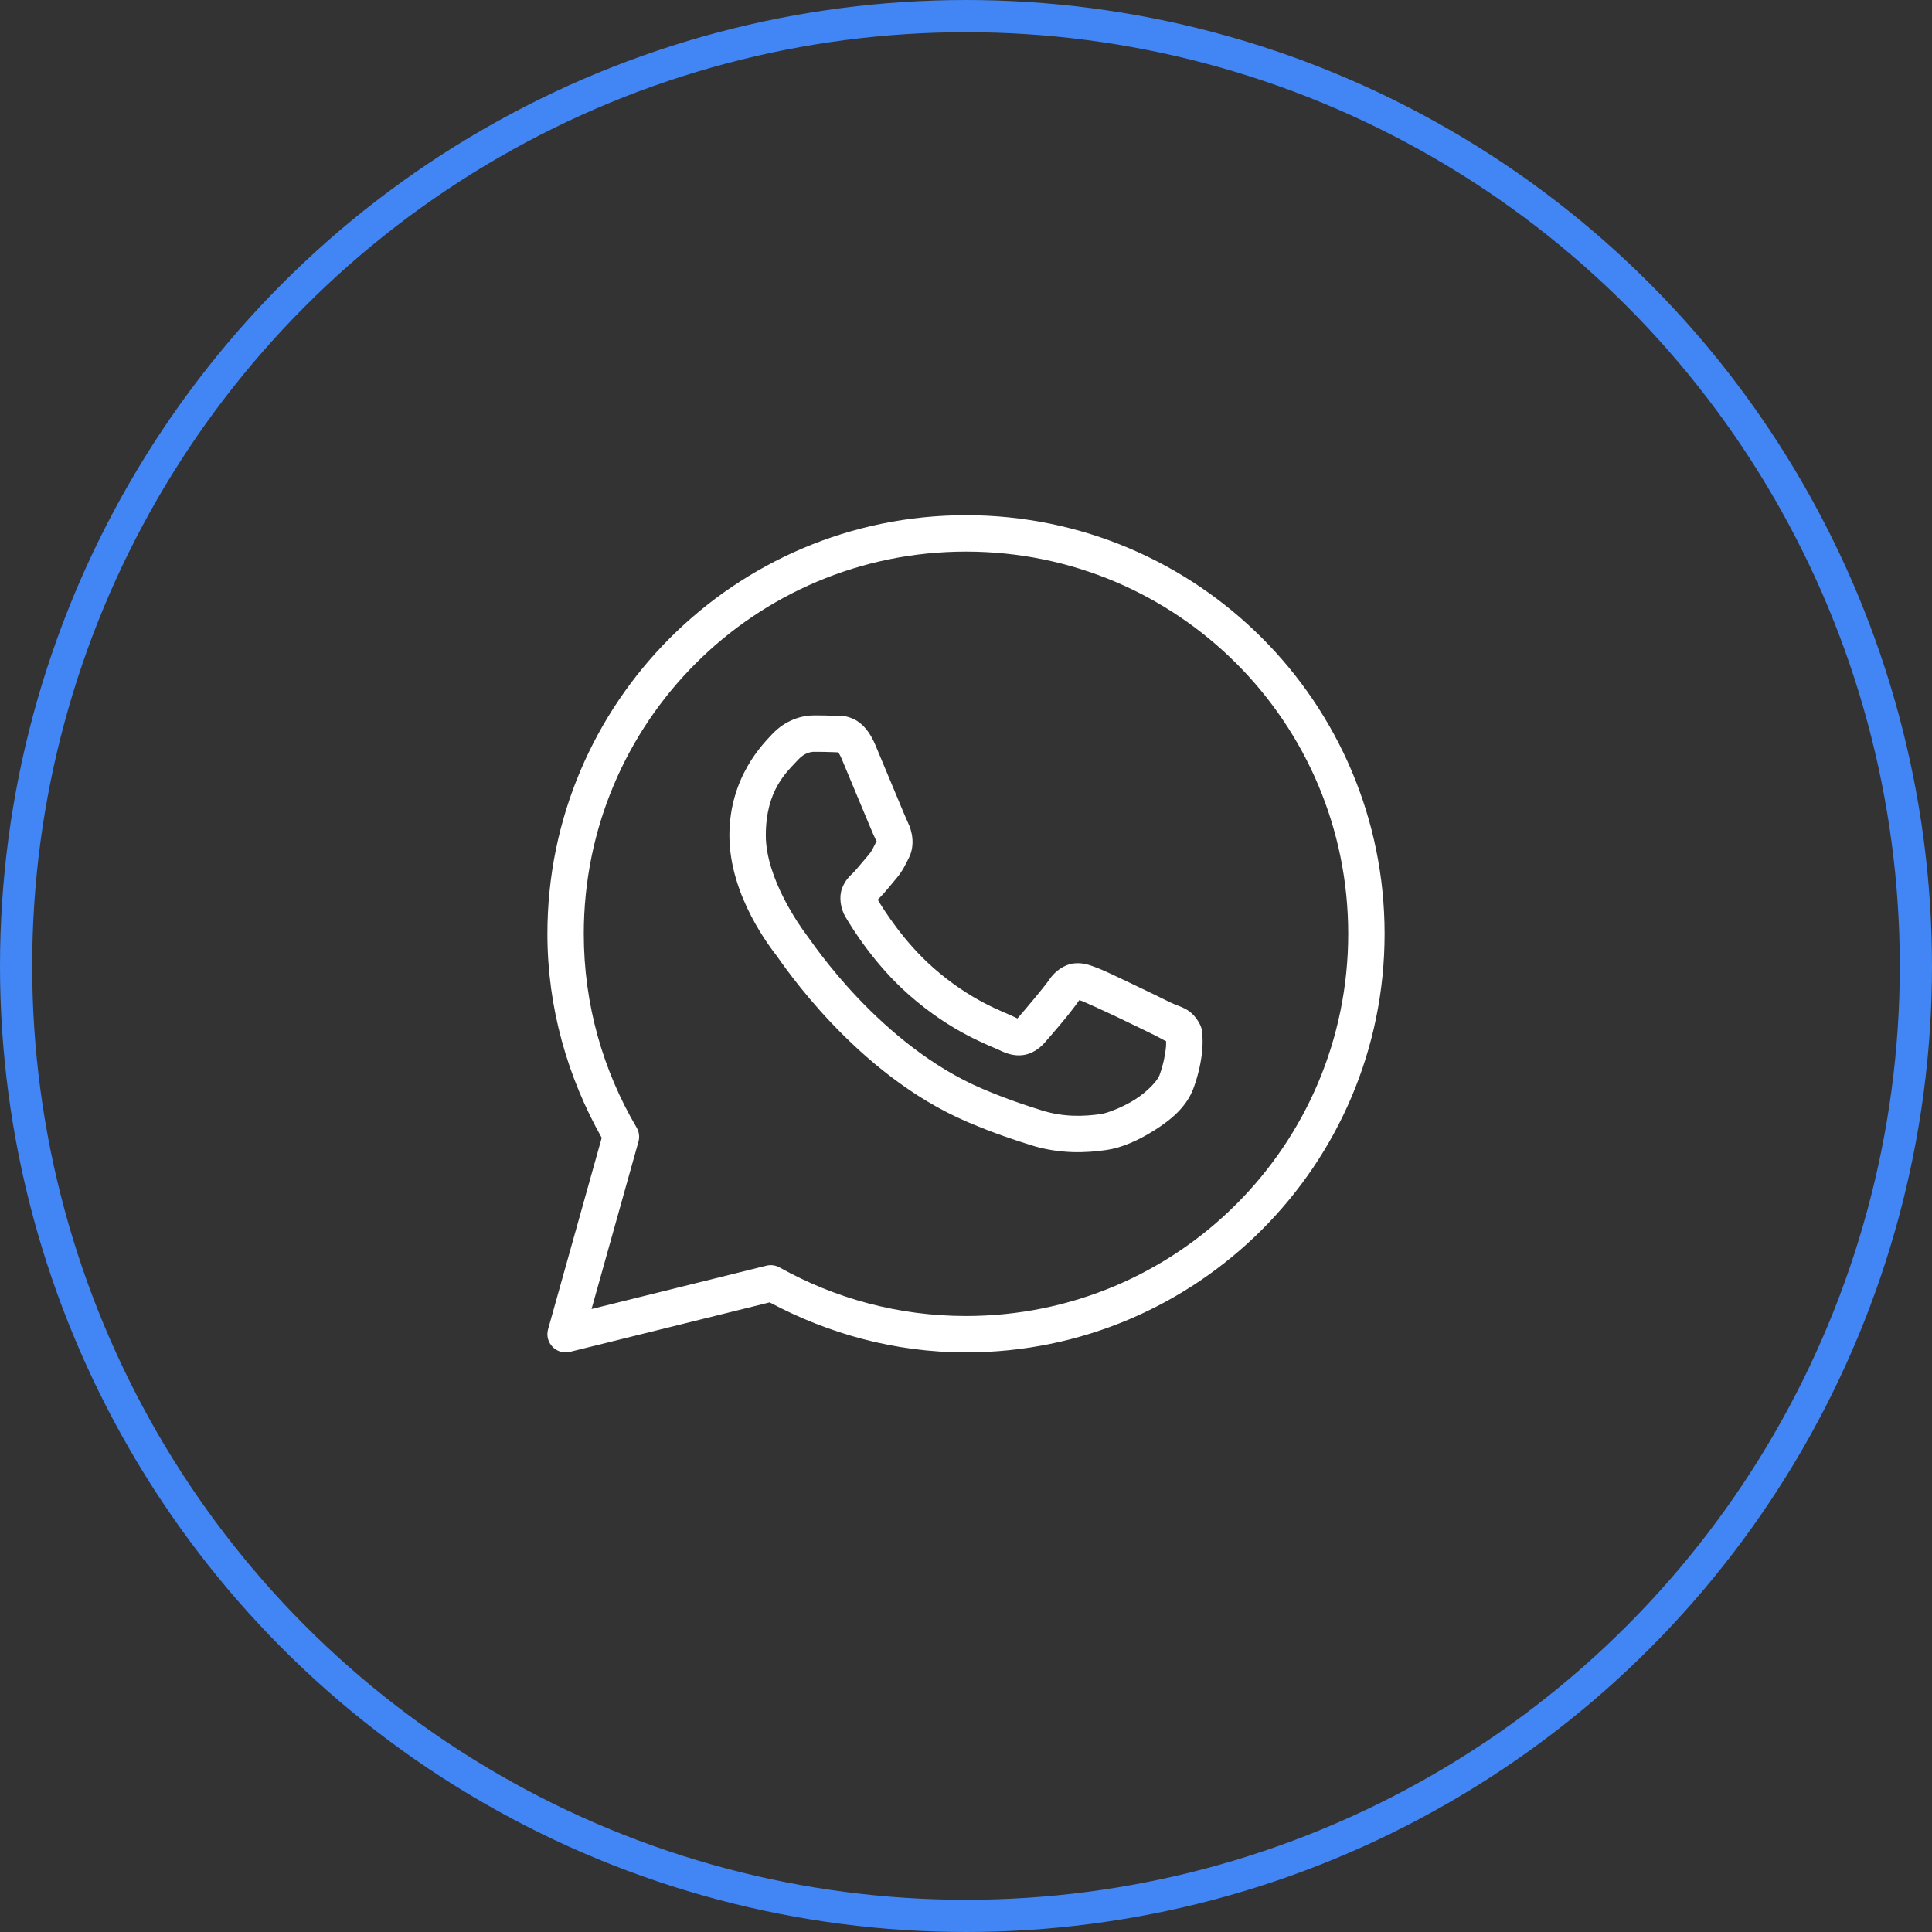 <?xml version="1.0" encoding="UTF-8"?> <svg xmlns="http://www.w3.org/2000/svg" width="60" height="60" viewBox="0 0 60 60" fill="none"><rect x="0" y="0" width="60" height="60" fill="#333333" stroke="none"/> <path d="M30 16C22.827 16 17 21.827 17 29C17 31.306 17.632 33.457 18.687 35.336L17.021 41.282C16.994 41.378 16.993 41.478 17.017 41.574C17.042 41.67 17.091 41.757 17.16 41.828C17.228 41.899 17.315 41.951 17.41 41.978C17.505 42.005 17.605 42.007 17.701 41.983L23.902 40.447C25.724 41.419 27.791 42 30 42C37.173 42 43 36.173 43 29C43 21.827 37.173 16 30 16ZM30 17.13C36.562 17.13 41.87 22.438 41.87 29C41.87 35.562 36.562 40.87 30 40.87C27.896 40.87 25.926 40.321 24.213 39.363C24.088 39.293 23.941 39.273 23.801 39.307L18.371 40.653L19.827 35.458C19.848 35.385 19.854 35.308 19.844 35.232C19.834 35.156 19.809 35.083 19.771 35.018C18.73 33.252 18.13 31.199 18.13 29C18.13 22.438 23.438 17.13 30 17.13ZM25.276 22.217C24.914 22.217 24.396 22.352 23.971 22.81C23.716 23.085 22.652 24.122 22.652 25.944C22.652 27.844 23.97 29.484 24.129 29.694H24.13V29.695C24.115 29.676 24.333 29.99 24.623 30.368C24.913 30.745 25.319 31.241 25.828 31.777C26.848 32.851 28.281 34.091 30.06 34.85C30.879 35.199 31.525 35.409 32.015 35.563C32.922 35.848 33.749 35.804 34.369 35.713C34.834 35.645 35.345 35.422 35.851 35.102C36.357 34.782 36.852 34.383 37.071 33.779C37.227 33.346 37.307 32.945 37.336 32.615C37.35 32.451 37.352 32.305 37.341 32.17C37.331 32.036 37.342 31.933 37.217 31.727C36.953 31.295 36.655 31.283 36.344 31.13C36.172 31.044 35.68 30.804 35.186 30.569C34.694 30.334 34.267 30.126 34.004 30.032C33.838 29.972 33.635 29.887 33.343 29.92C33.05 29.953 32.761 30.164 32.593 30.413C32.434 30.649 31.792 31.407 31.596 31.63C31.594 31.628 31.611 31.636 31.533 31.598C31.291 31.478 30.995 31.376 30.558 31.145C30.119 30.914 29.572 30.573 28.972 30.044V30.043C28.08 29.258 27.455 28.271 27.258 27.94C27.271 27.924 27.256 27.944 27.284 27.916L27.285 27.915C27.487 27.716 27.666 27.479 27.816 27.305C28.03 27.059 28.125 26.842 28.227 26.639C28.431 26.234 28.317 25.789 28.2 25.555V25.553C28.208 25.57 28.136 25.411 28.058 25.228C27.98 25.044 27.881 24.806 27.776 24.552C27.564 24.044 27.328 23.475 27.187 23.141V23.14C27.022 22.747 26.798 22.464 26.505 22.328C26.212 22.191 25.953 22.23 25.943 22.23H25.942C25.733 22.22 25.504 22.217 25.276 22.217ZM25.276 23.348C25.494 23.348 25.709 23.351 25.889 23.359C26.074 23.368 26.062 23.369 26.027 23.352C25.991 23.335 26.04 23.33 26.145 23.58C26.283 23.906 26.52 24.478 26.732 24.987C26.838 25.242 26.938 25.481 27.017 25.668C27.096 25.856 27.14 25.96 27.189 26.06V26.061L27.191 26.062C27.239 26.159 27.235 26.097 27.218 26.131C27.099 26.368 27.083 26.426 26.962 26.565C26.778 26.776 26.591 27.012 26.492 27.11C26.405 27.195 26.248 27.328 26.151 27.588C26.053 27.848 26.098 28.206 26.255 28.472C26.465 28.827 27.154 29.949 28.225 30.892C28.899 31.487 29.528 31.88 30.03 32.145C30.532 32.41 30.941 32.565 31.032 32.61C31.249 32.717 31.487 32.801 31.763 32.768C32.039 32.735 32.277 32.567 32.429 32.396L32.43 32.395C32.631 32.166 33.231 31.482 33.518 31.06C33.53 31.064 33.526 31.061 33.622 31.095V31.096H33.623C33.667 31.112 34.213 31.357 34.701 31.589C35.188 31.821 35.682 32.062 35.843 32.142C36.075 32.257 36.185 32.331 36.213 32.332C36.215 32.381 36.217 32.435 36.21 32.517C36.19 32.744 36.129 33.058 36.008 33.395C35.948 33.559 35.638 33.899 35.247 34.147C34.856 34.394 34.38 34.569 34.204 34.595C33.674 34.673 33.045 34.701 32.354 34.484C31.875 34.334 31.277 34.139 30.503 33.81C28.934 33.141 27.601 32.002 26.648 30.999C26.172 30.498 25.791 30.031 25.519 29.678C25.248 29.325 25.13 29.142 25.031 29.012L25.03 29.011C24.855 28.779 23.783 27.288 23.783 25.944C23.783 24.522 24.443 23.965 24.8 23.58C24.988 23.378 25.193 23.348 25.276 23.348Z" fill="white"></path> <circle cx="30" cy="30" r="29.5" stroke="#4285F4"></circle> </svg> 